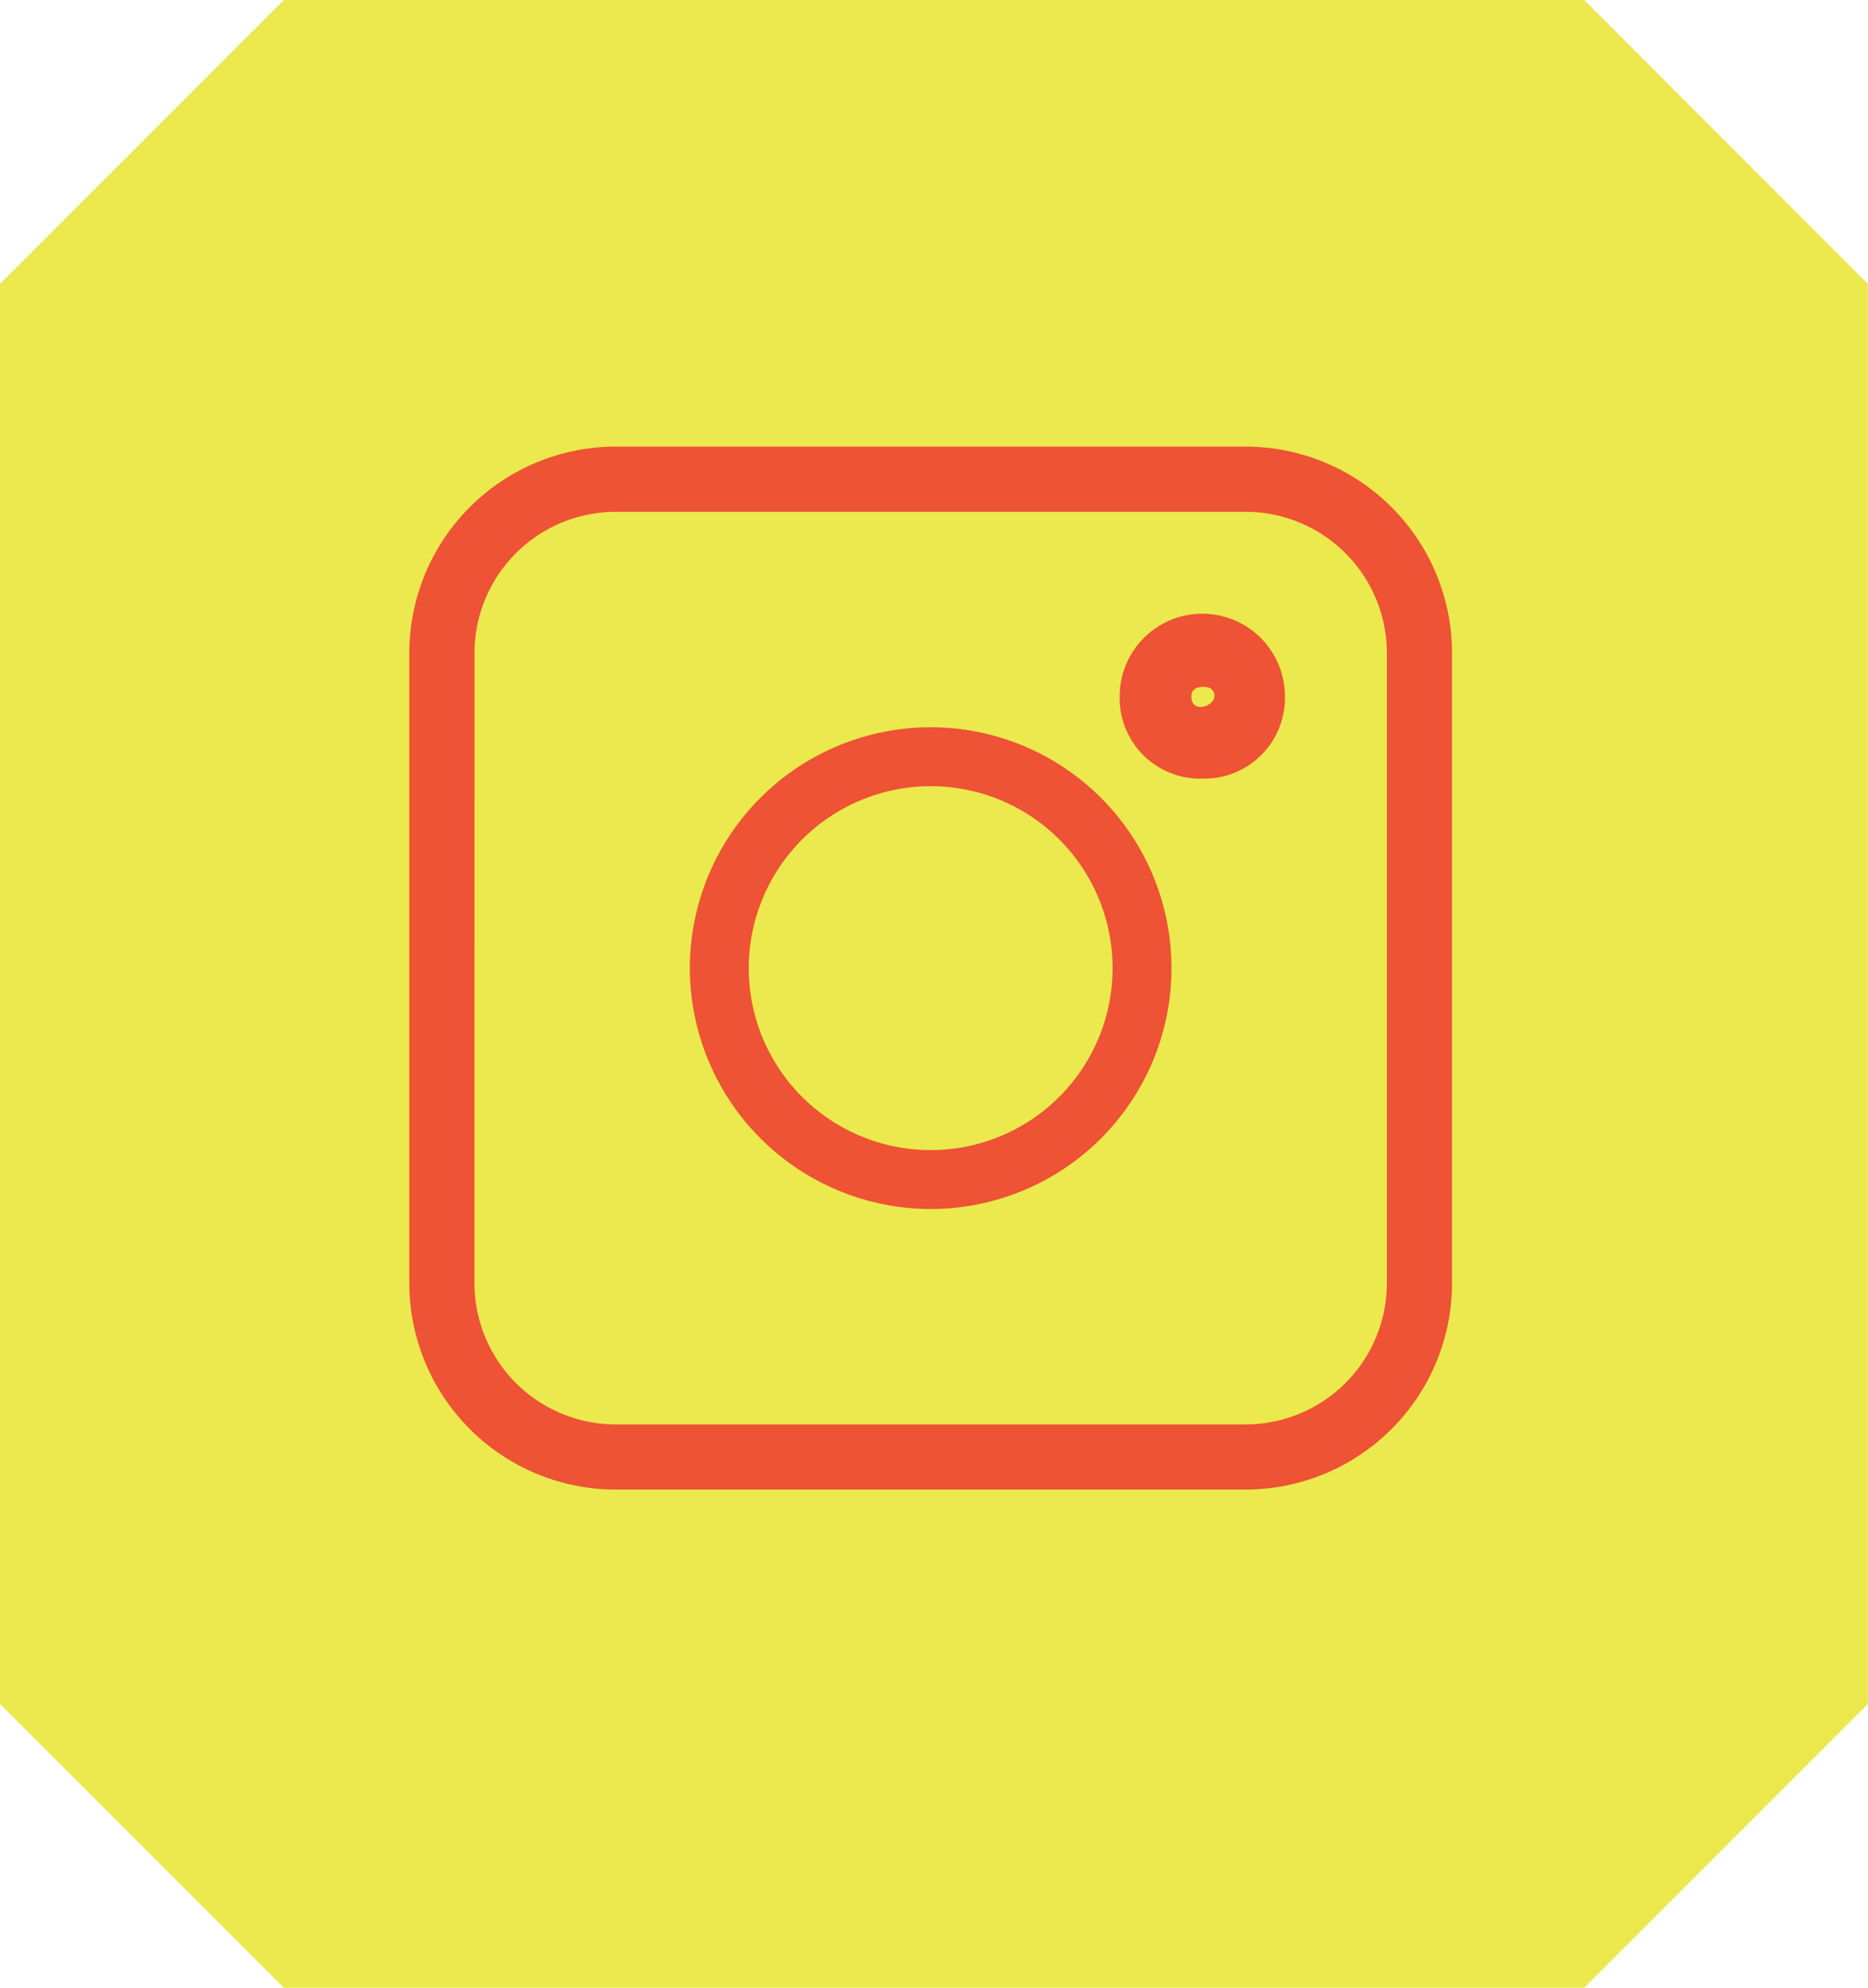 <?xml version="1.0" encoding="UTF-8"?>
<svg xmlns="http://www.w3.org/2000/svg" width="50.203" height="53.407" viewBox="0 0 50.203 53.407">
  <g id="Group_436" data-name="Group 436" transform="translate(-294 -9081)">
    <path id="Path_445" data-name="Path 445" d="M7.627,0,0,7.627V45.782l7.626,7.626H42.577L50.2,45.782V7.627L42.577,0Z" transform="translate(294 9081)" fill="#ebe94d"></path>
    <g id="Group_303" data-name="Group 303" transform="translate(305 9093)">
      <path id="Path_264" data-name="Path 264" d="M5.546,28.024H22.478a5.553,5.553,0,0,0,5.546-5.546V5.546A5.553,5.553,0,0,0,22.478,0H5.546A5.553,5.553,0,0,0,0,5.546V22.478A5.553,5.553,0,0,0,5.546,28.024ZM1.752,5.546A3.8,3.8,0,0,1,5.546,1.752H22.478a3.8,3.8,0,0,1,3.795,3.795V22.478a3.8,3.8,0,0,1-3.795,3.795H5.546a3.8,3.8,0,0,1-3.795-3.795Z" transform="translate(0)" fill="#ed5334"></path>
      <path id="Path_265" data-name="Path 265" d="M16.256,22.728a6.472,6.472,0,1,0-6.472-6.472A6.48,6.48,0,0,0,16.256,22.728Zm0-11.361a4.889,4.889,0,1,1-4.889,4.889A4.894,4.894,0,0,1,16.256,11.367Z" transform="translate(-2.244 -2.243)" fill="#ed5334"></path>
      <path id="Path_266" data-name="Path 266" d="M29.936,10.954a2.167,2.167,0,0,0,2.221-2.211,2.22,2.22,0,0,0-4.44,0,2.162,2.162,0,0,0,2.22,2.211Zm.227-2.422c.406.358-.52.794-.52.213C29.643,8.4,30.115,8.488,30.164,8.532Z" transform="translate(-8.625 -2.033)" fill="#ed5334"></path>
    </g>
  </g>
</svg>
